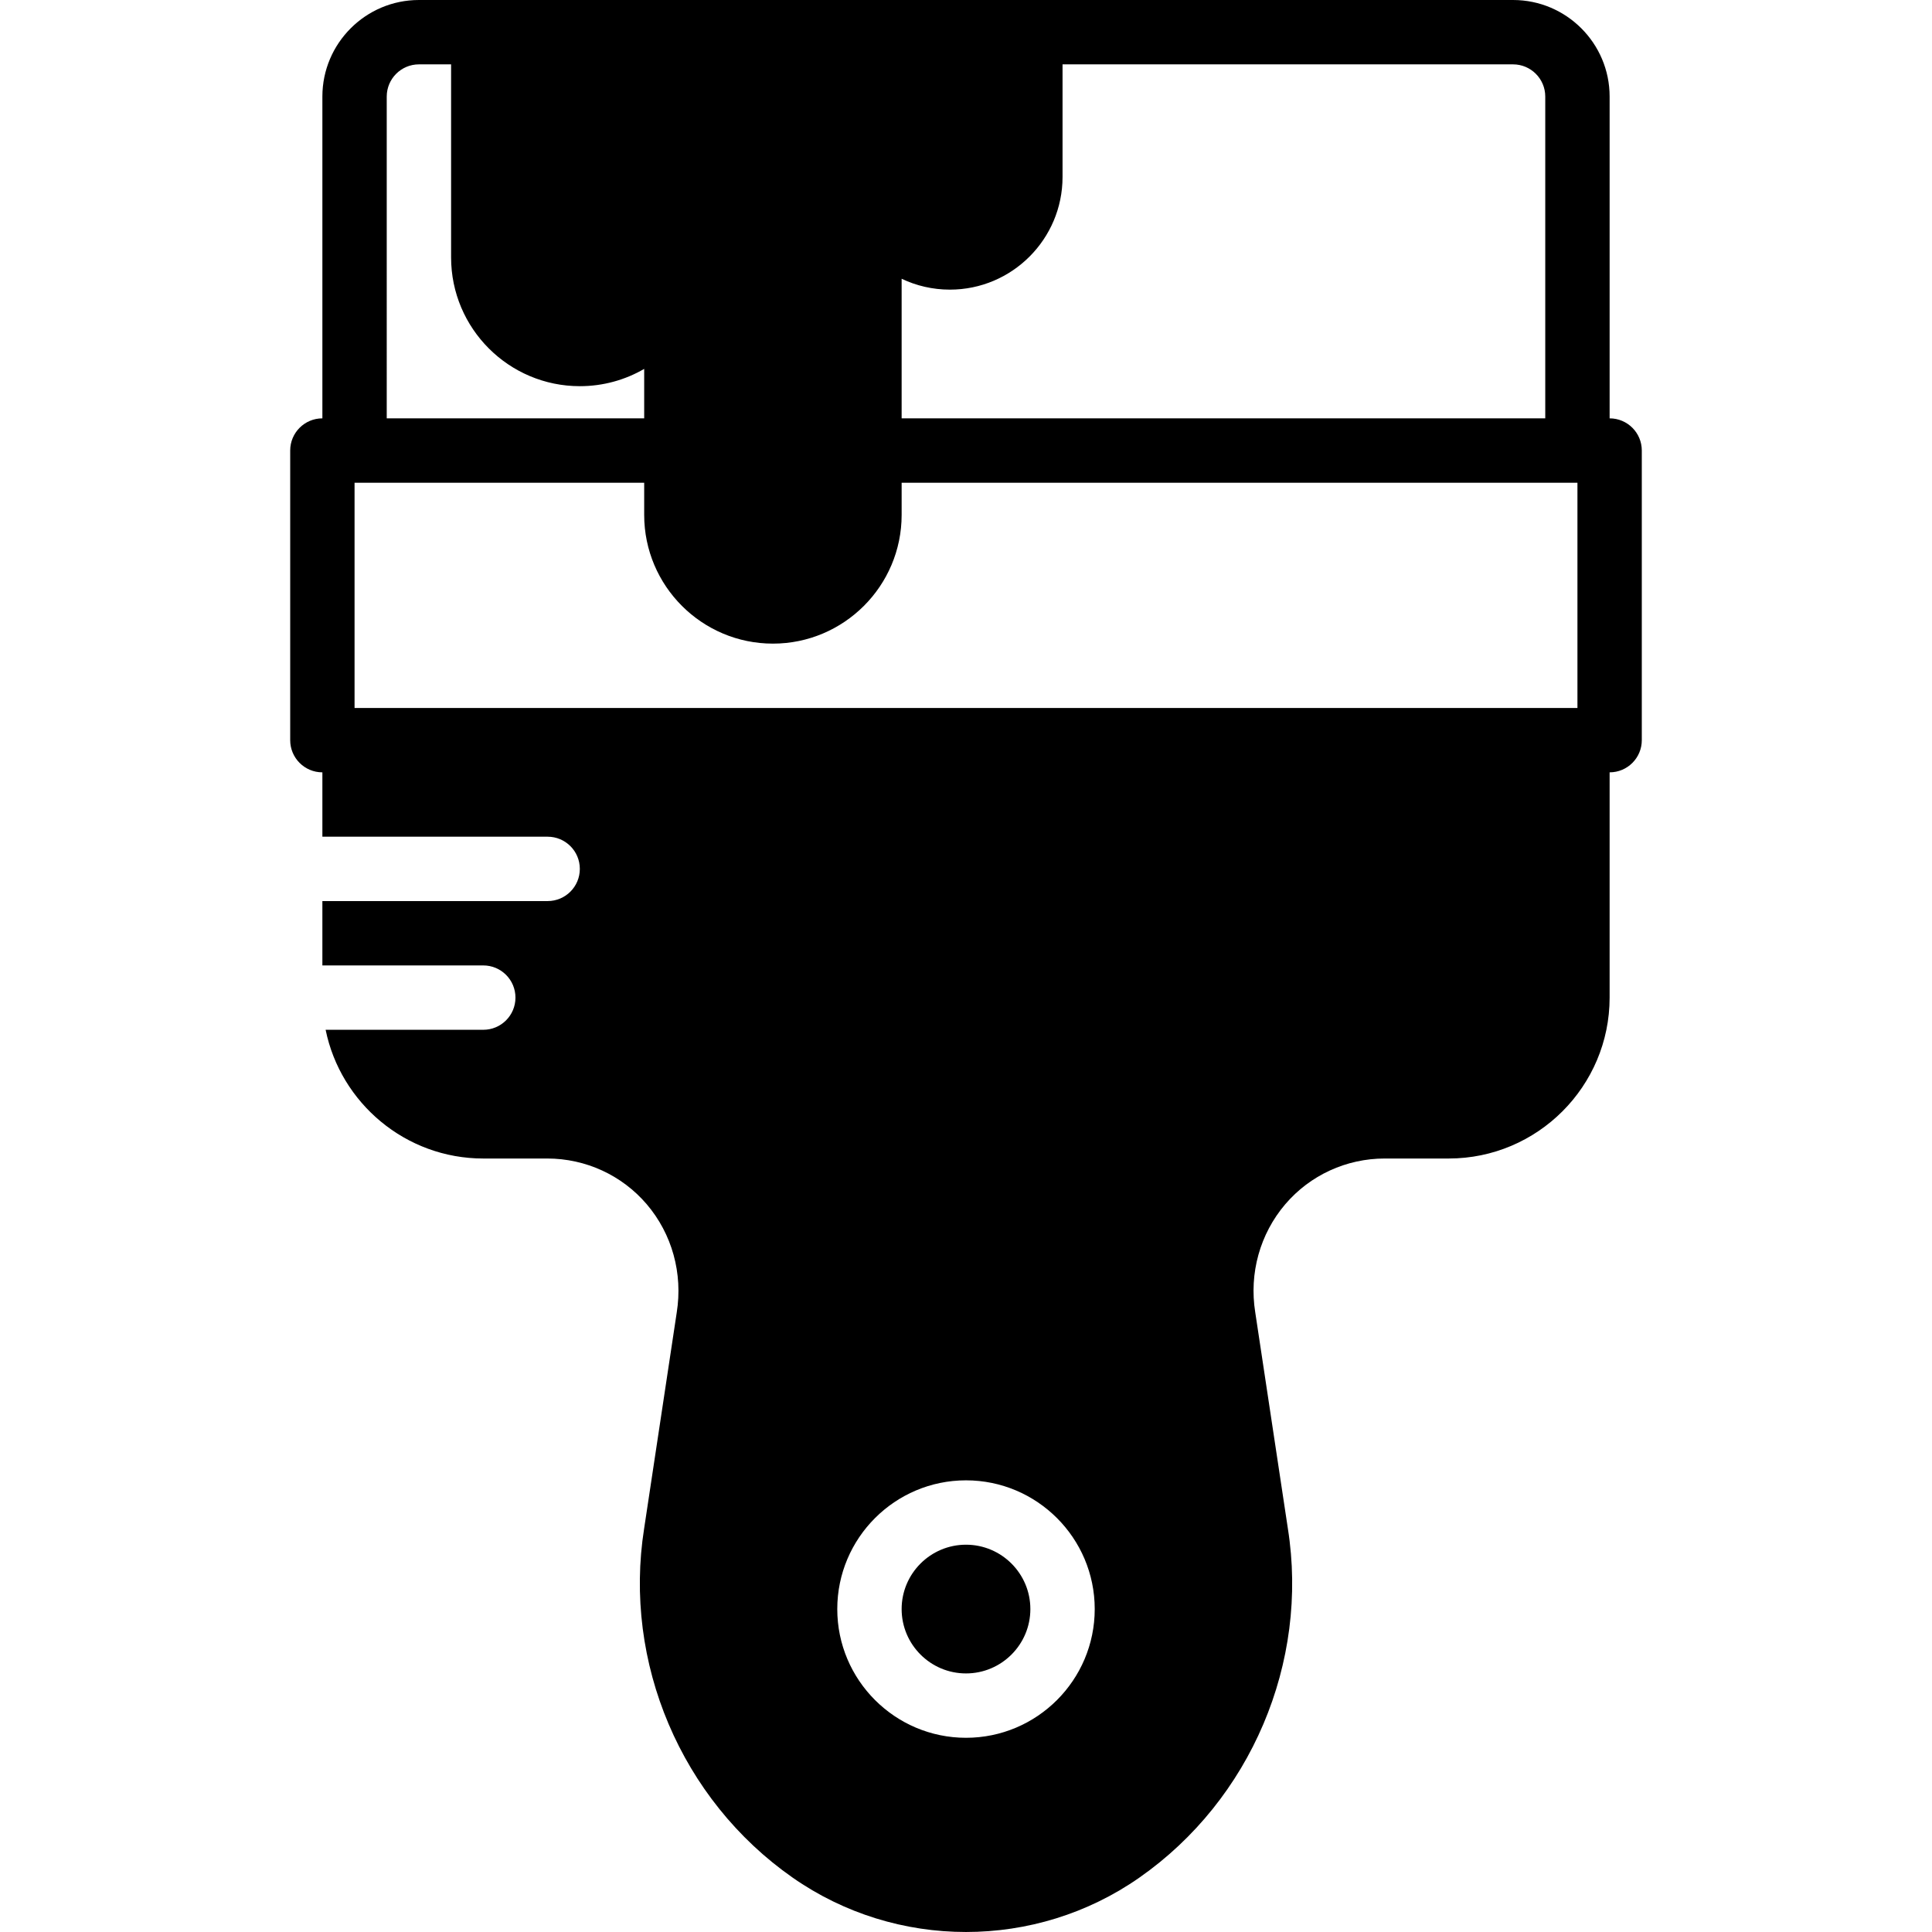 <?xml version="1.0" encoding="iso-8859-1"?>
<!-- Uploaded to: SVG Repo, www.svgrepo.com, Generator: SVG Repo Mixer Tools -->
<svg fill="#000000" height="800px" width="800px" version="1.1" id="Layer_1" xmlns="http://www.w3.org/2000/svg" xmlns:xlink="http://www.w3.org/1999/xlink" 
	 viewBox="0 0 503.9 503.9" xml:space="preserve">
<g>
	<g>
		<g>
			<path d="M419.819,109.115V25.18c0-13.883-11.298-25.18-25.18-25.18H268.737H126.049h-16.787c-13.883,0-25.18,11.298-25.18,25.18
				v83.934c-4.633,0-8.393,3.752-8.393,8.393v75.541c0,4.642,3.76,8.393,8.393,8.393v16.787h58.754c4.633,0,8.393,3.752,8.393,8.393
				c0,4.642-3.76,8.393-8.393,8.393H84.081v16.787h41.967c4.633,0,8.393,3.752,8.393,8.393c0,4.642-3.76,8.393-8.393,8.393H84.929
				c3.903,19.129,20.858,33.574,41.119,33.574h16.686c10.013,0,19.473,4.348,25.944,11.927c6.597,7.739,9.459,18.012,7.823,28.261
				l-8.494,56.278c-5.531,35.001,9.652,70.748,38.685,91.06c13.539,9.476,29.394,14.21,45.257,14.21s31.727-4.734,45.257-14.21
				c29.033-20.312,44.217-56.06,38.694-91.002l-8.511-56.404c-1.628-10.181,1.234-20.455,7.831-28.194
				c6.471-7.579,15.931-11.927,25.944-11.927h16.686c23.141,0,41.967-18.826,41.967-41.967v-58.754c4.633,0,8.393-3.752,8.393-8.393
				v-75.541C428.212,112.867,424.452,109.115,419.819,109.115z M235.163,72.704c3.819,1.821,8.083,2.837,12.59,2.837
				c16.199,0,29.377-13.178,29.377-29.377V16.787h117.508c4.625,0,8.393,3.76,8.393,8.393v83.934H235.163V72.704z M100.868,25.18
				c0-4.633,3.769-8.393,8.393-8.393h8.393v50.361c0,18.516,15.058,33.574,33.574,33.574c6.11,0,11.843-1.637,16.787-4.507v12.901
				h-67.148V25.18z M251.95,453.246c-18.516,0-33.574-15.058-33.574-33.574c0-18.516,15.058-33.574,33.574-33.574
				s33.574,15.058,33.574,33.574C285.524,438.188,270.466,453.246,251.95,453.246z M411.426,184.656H92.475v-58.754h75.541v8.393
				c0,18.516,15.058,33.574,33.574,33.574s33.574-15.058,33.574-33.574v-8.393h176.262V184.656z"/>
			<path d="M251.95,402.885c-9.258,0-16.787,7.529-16.787,16.787c0,9.258,7.529,16.787,16.787,16.787
				c9.258,0,16.787-7.529,16.787-16.787C268.737,410.414,261.208,402.885,251.95,402.885z"/>
		</g>
	</g>
</g>
</svg>
